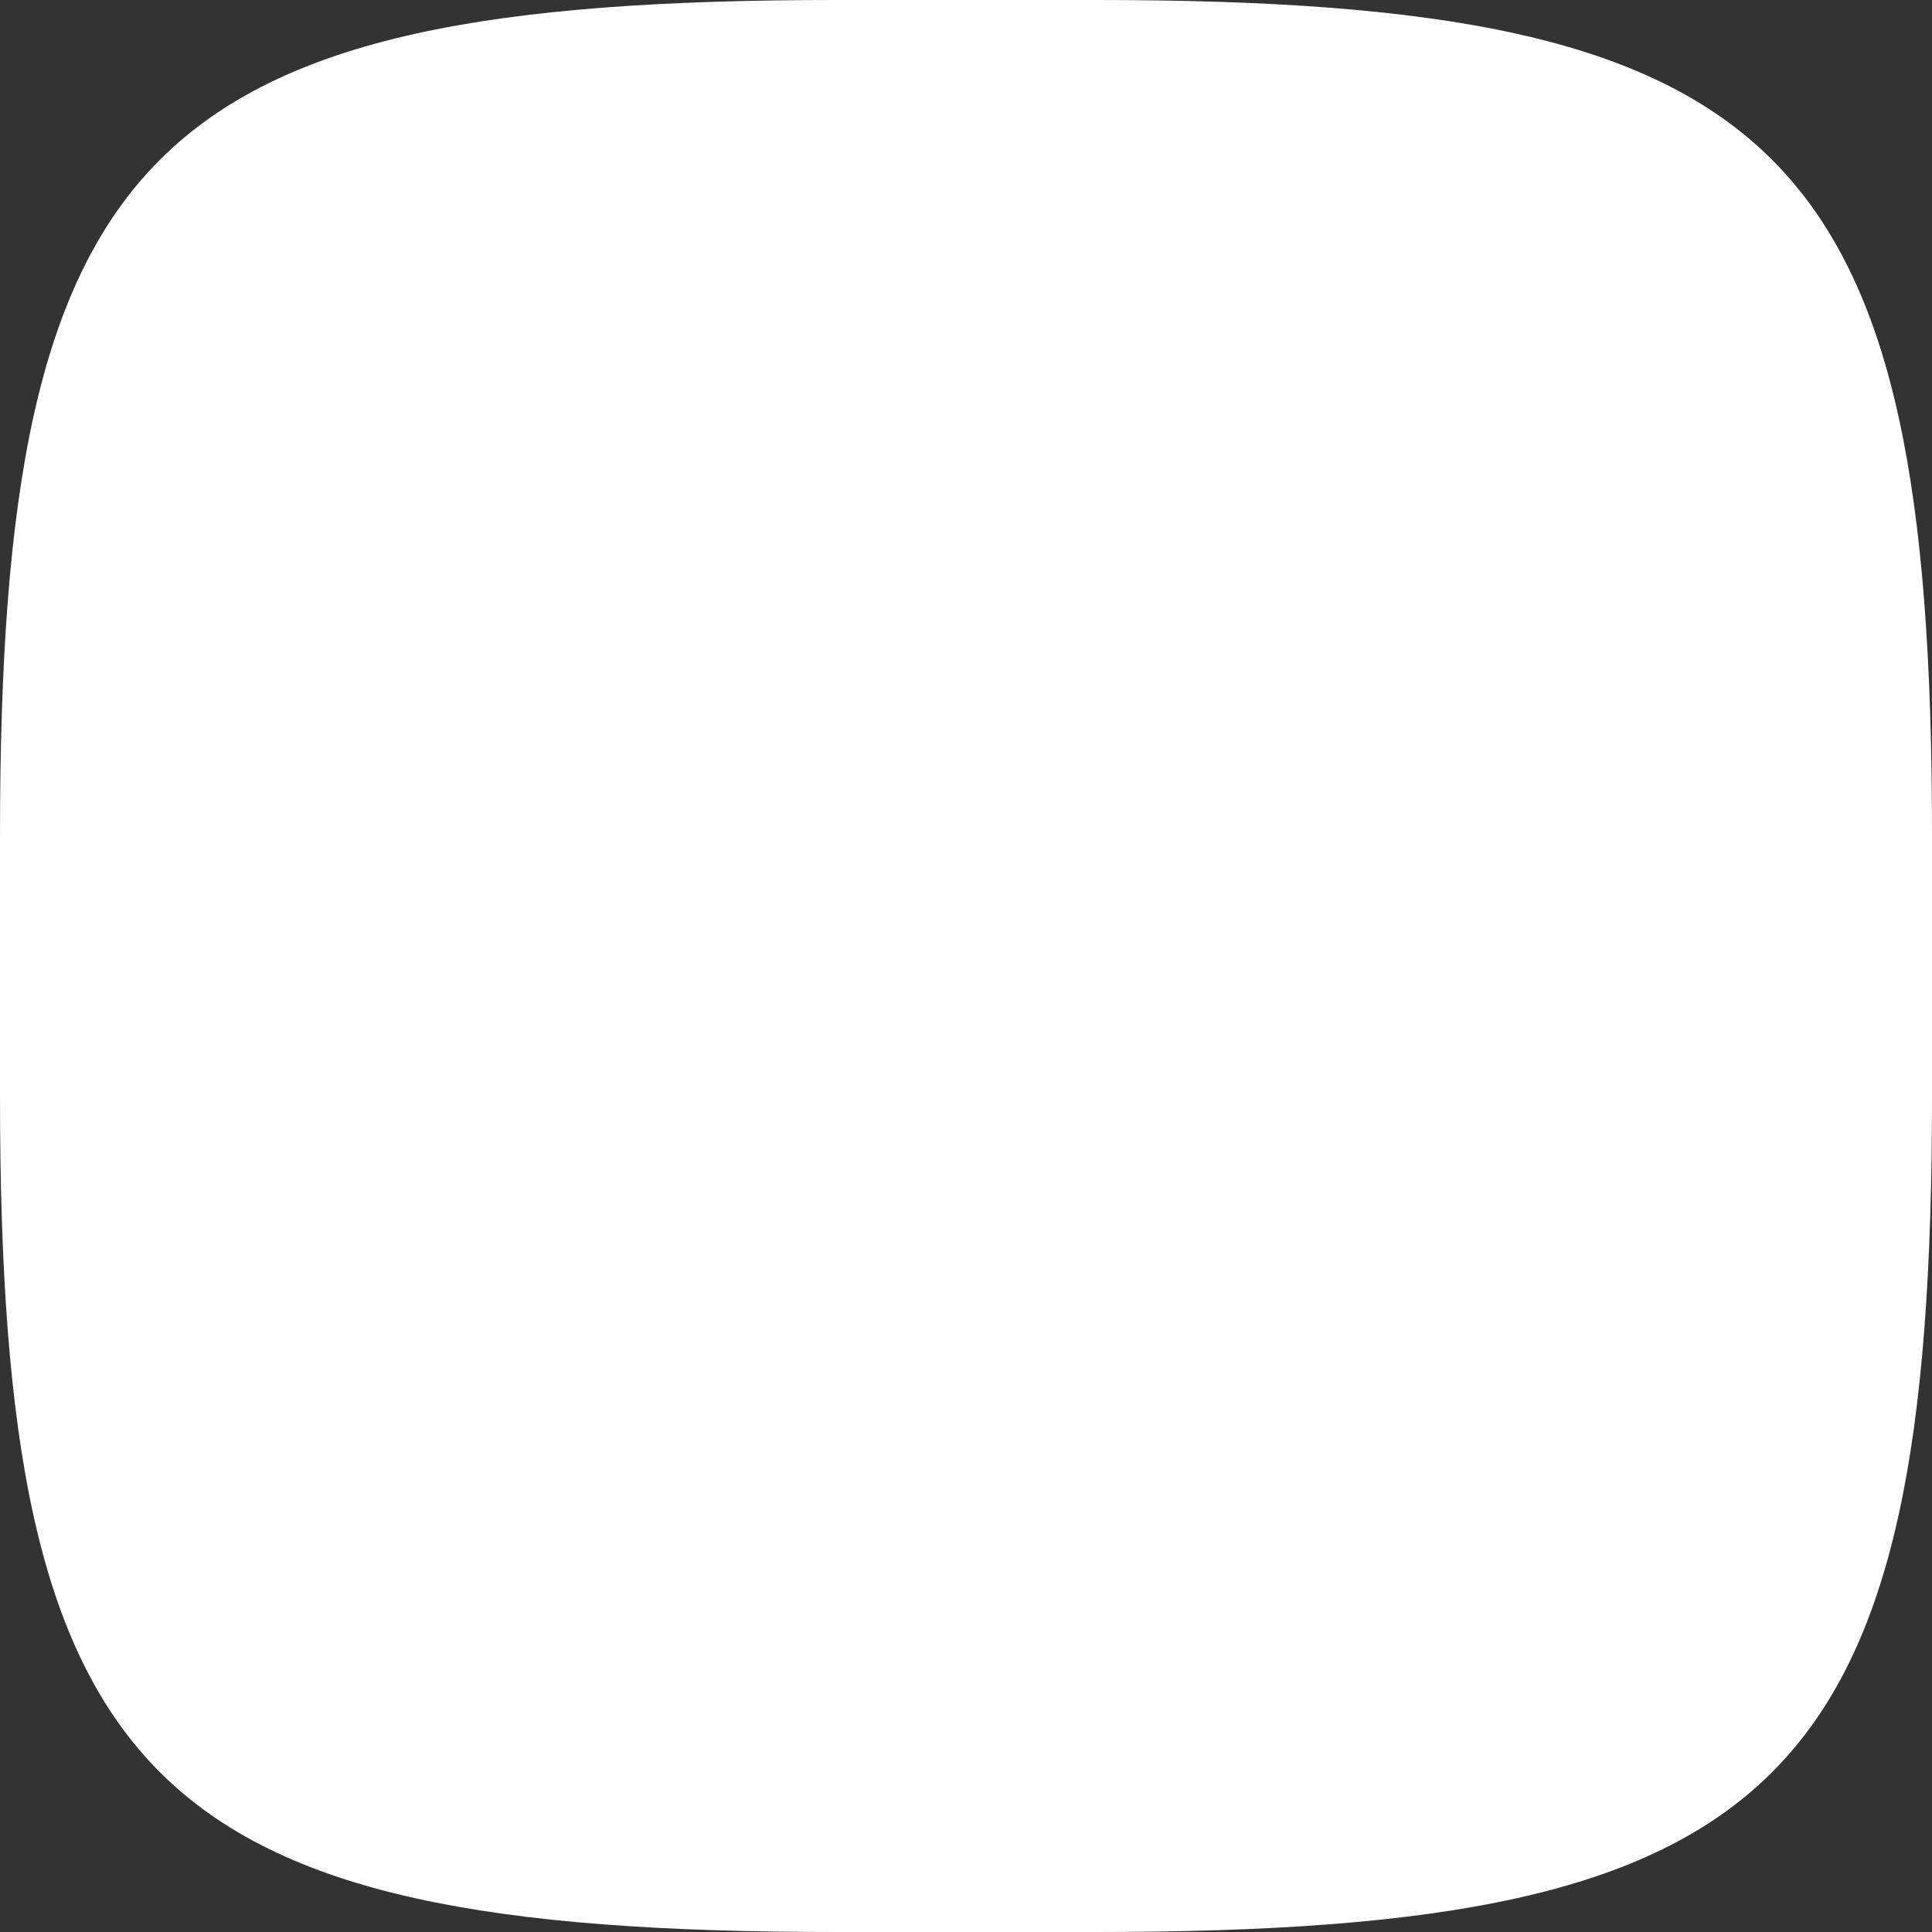 <?xml version="1.0" encoding="UTF-8"?> <svg xmlns="http://www.w3.org/2000/svg" width="985" height="985" viewBox="0 0 985 985" fill="none"><rect x="0" y="0" width="985" height="985" fill="#333333" stroke="none"/> <path d="M0 426.308C0 75.243 75.243 0 426.308 0H558.692C909.757 0 985 75.243 985 426.308V558.692C985 909.757 909.757 985 558.692 985H426.308C75.243 985 0 909.757 0 558.692V426.308Z" fill="white"></path> </svg> 